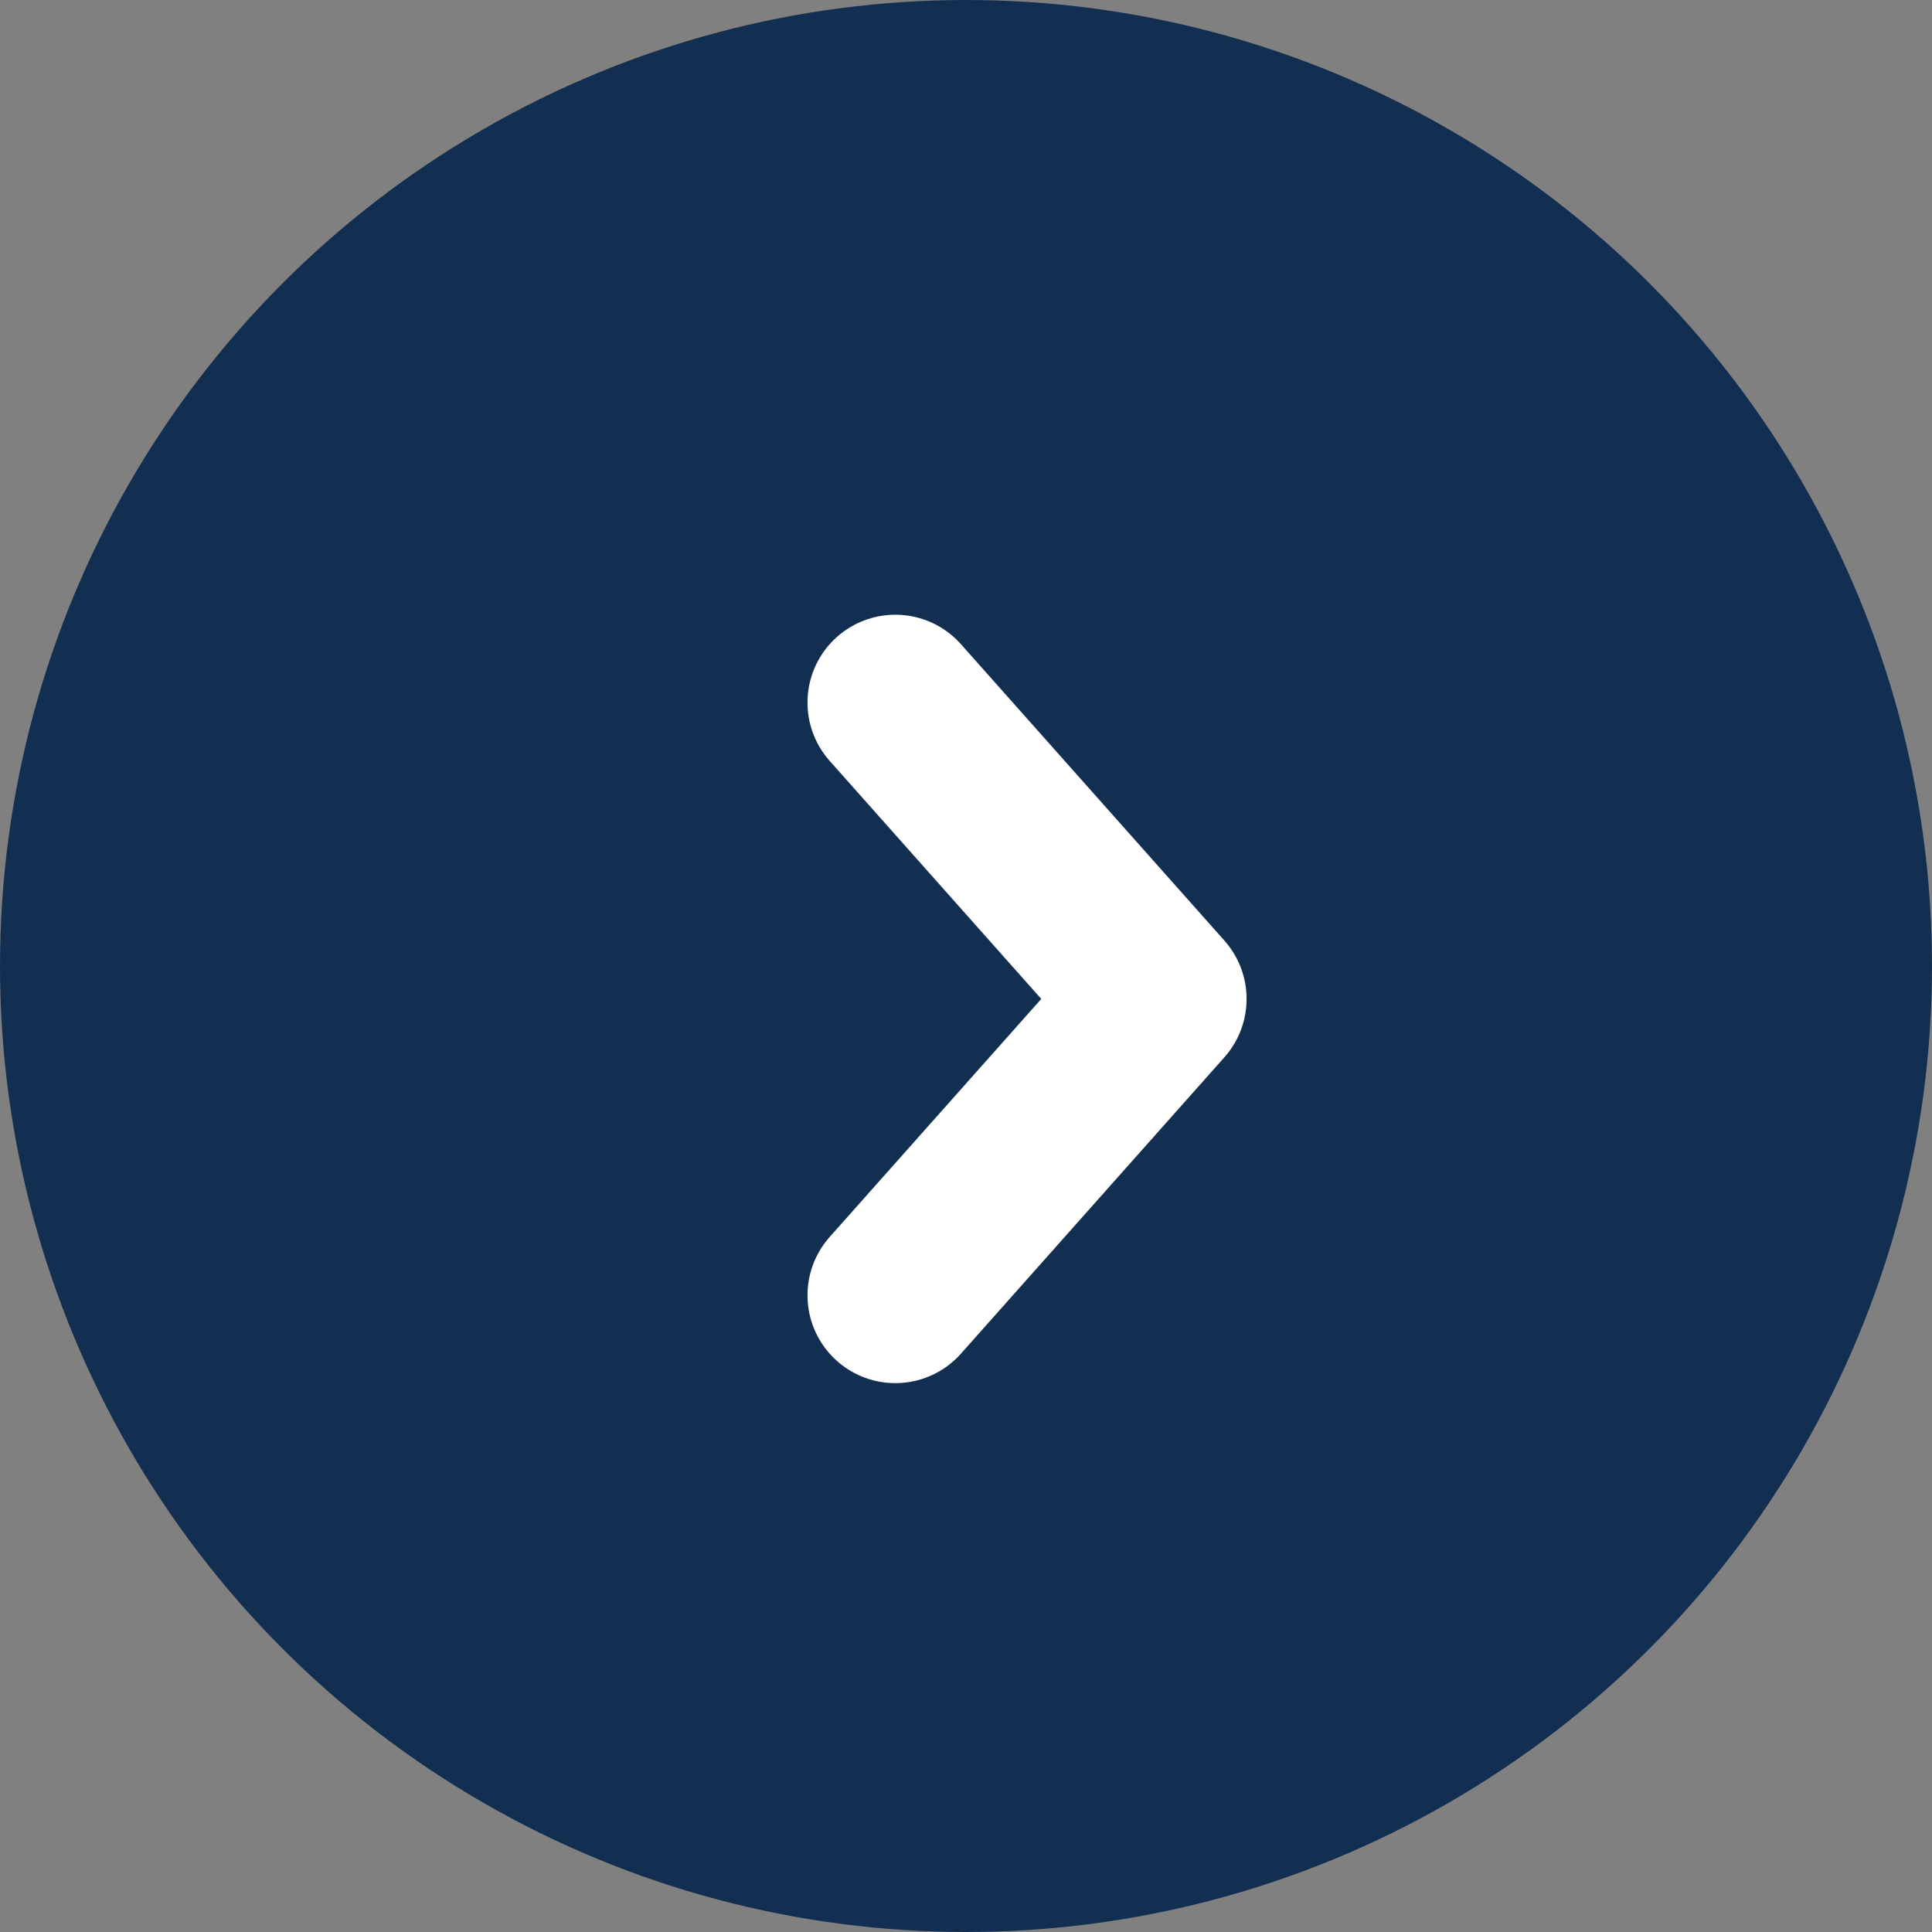 <svg width="22" height="22" viewBox="0 0 22 22" fill="none" xmlns="http://www.w3.org/2000/svg">
<rect x="0" y="0" width="22" height="22" fill="#808080" stroke="none"/>
<circle cx="11" cy="11" r="11" fill="#122F51"/>
<path d="M10.195 8L13.195 11.375L10.195 14.75" stroke="white" stroke-width="2" stroke-linecap="round" stroke-linejoin="round"/>
</svg>
